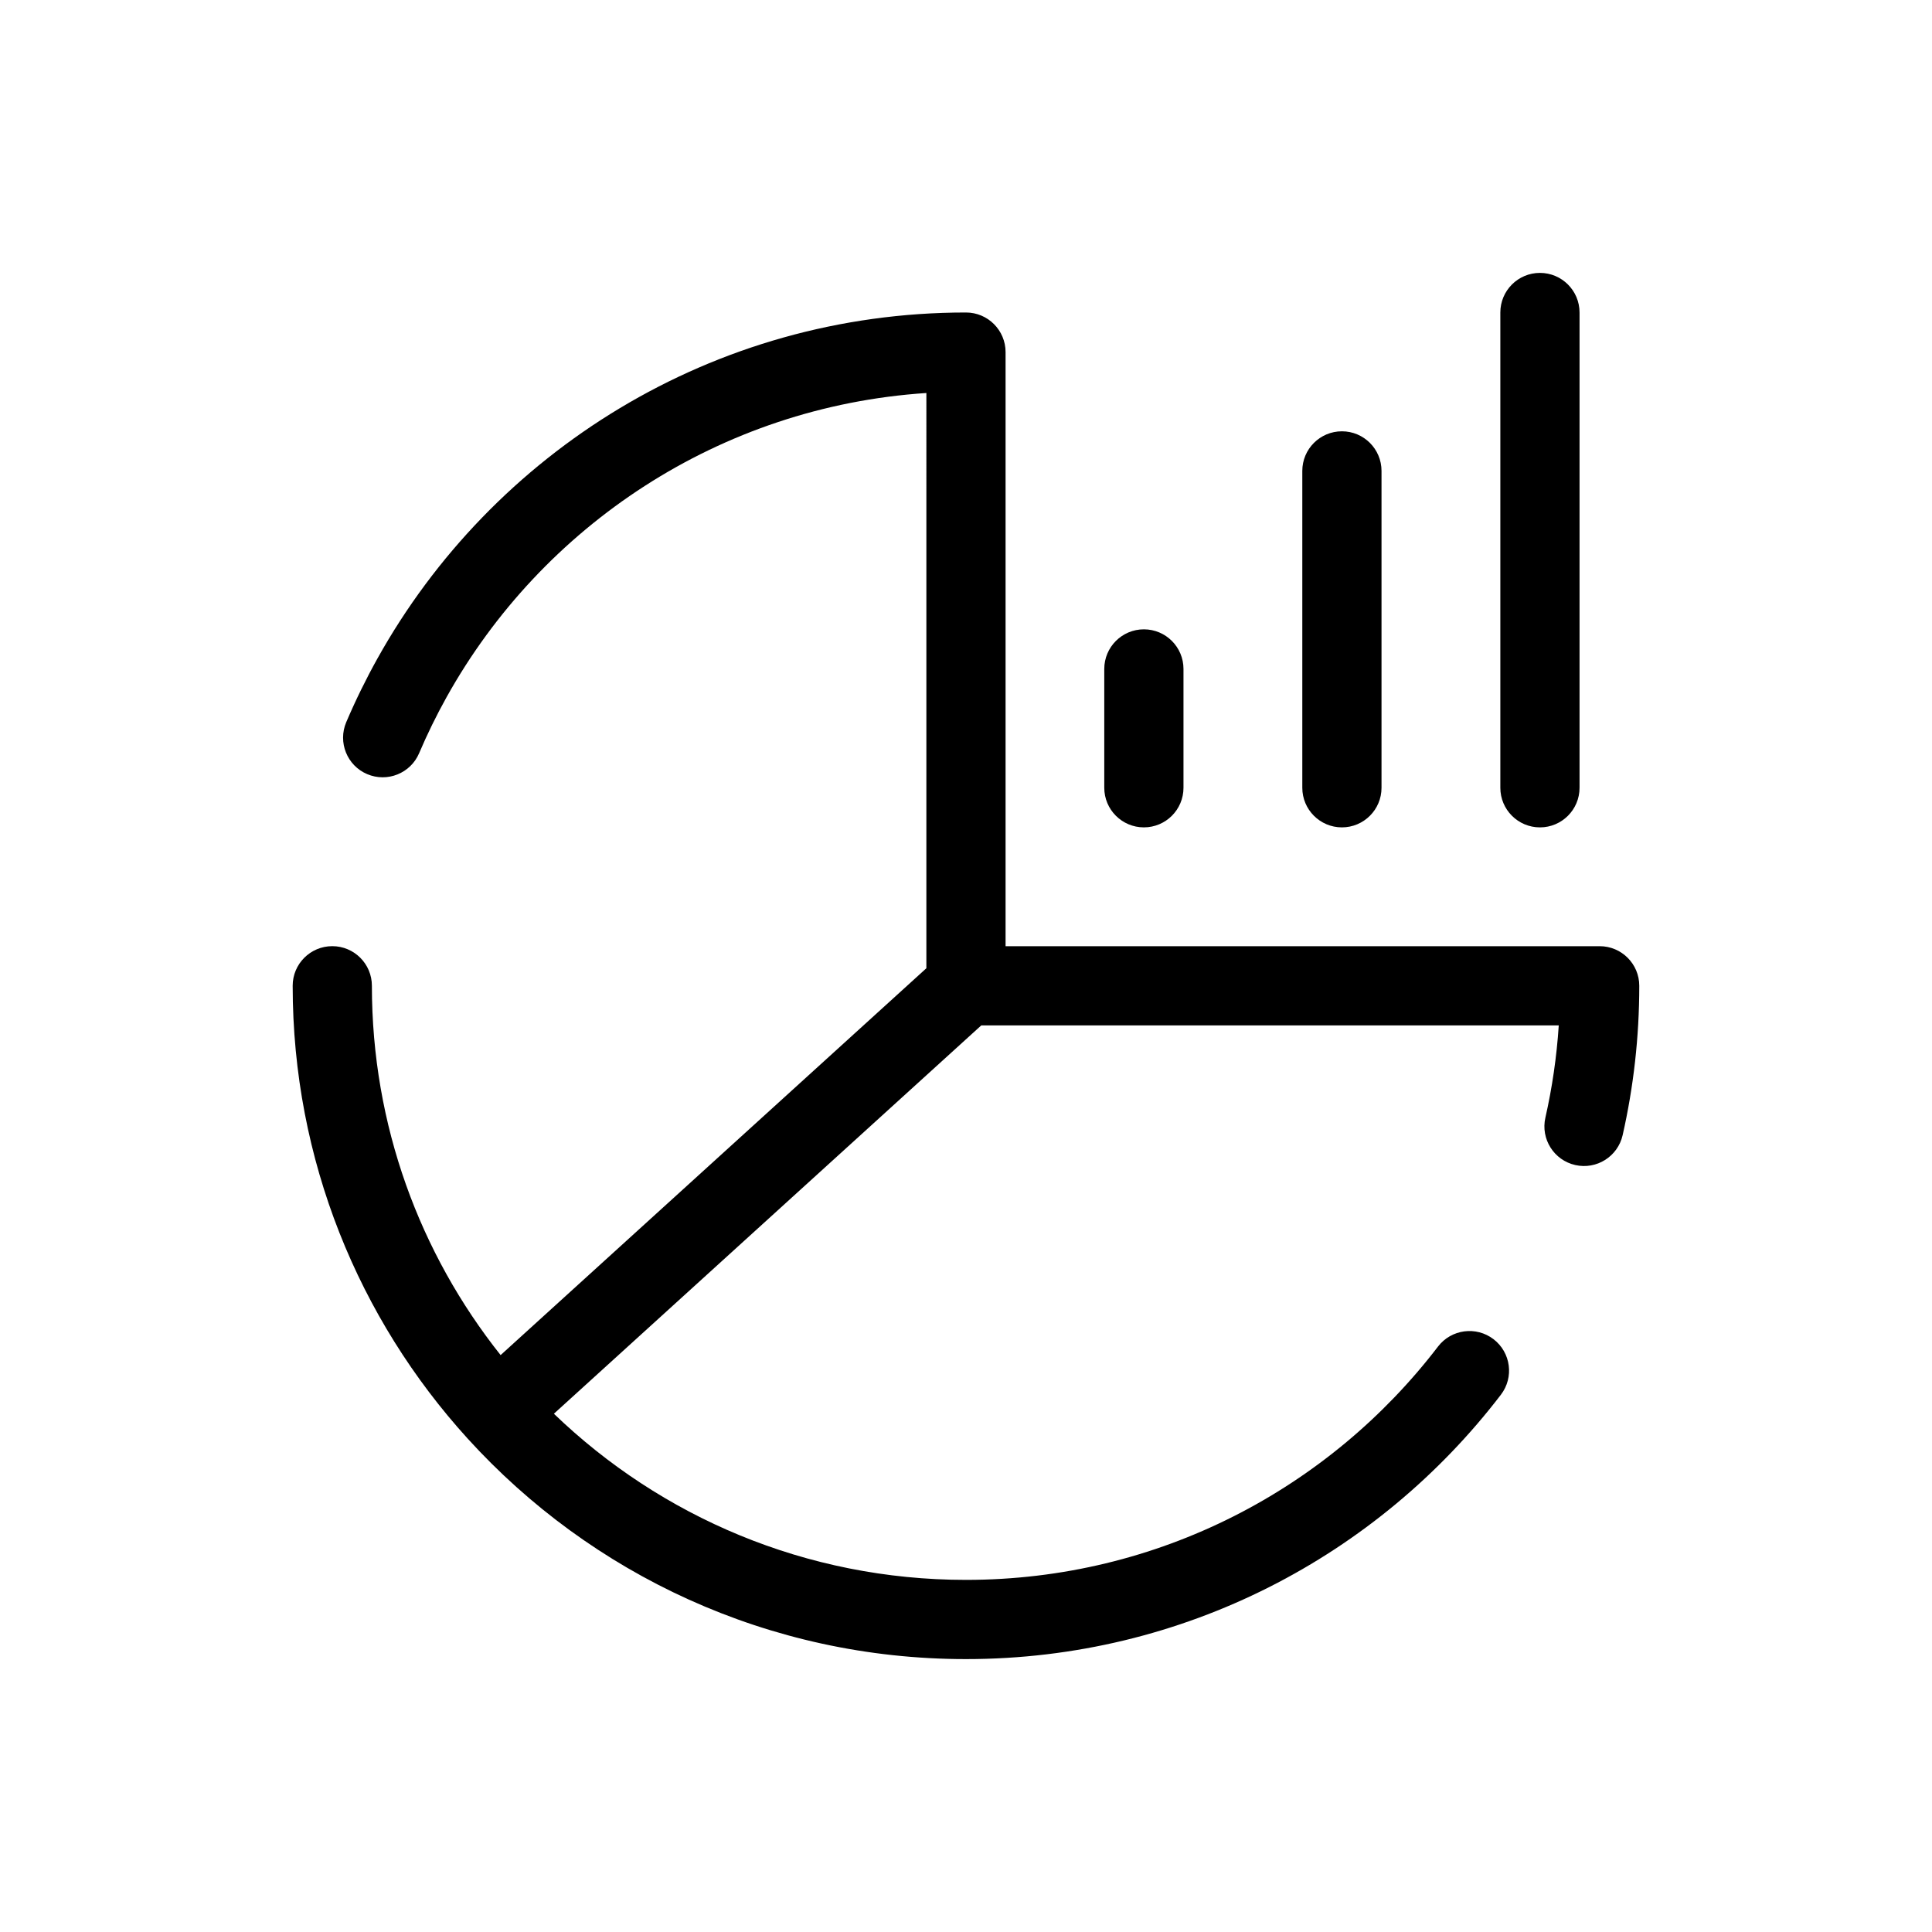 <?xml version="1.0" encoding="UTF-8"?>
<!-- Uploaded to: SVG Repo, www.svgrepo.com, Generator: SVG Repo Mixer Tools -->
<svg fill="#000000" width="800px" height="800px" version="1.1" viewBox="144 144 512 512" xmlns="http://www.w3.org/2000/svg">
 <g fill-rule="evenodd">
  <path d="m389.5 248.15c-54.742 3.606-101.86 35.184-127.16 80.617-2.672 4.801-5.102 9.75-7.269 14.84-2.269 5.332-8.434 7.816-13.77 5.543-5.332-2.269-7.812-8.438-5.543-13.77 2.461-5.769 5.211-11.387 8.242-16.824 30.461-54.699 88.891-91.742 155.99-91.742 5.793 0 10.496 4.699 10.496 10.496v157.44h157.44c5.797 0 10.496 4.699 10.496 10.496 0 13.594-1.52 26.84-4.406 39.582-1.281 5.652-6.902 9.199-12.555 7.918-5.656-1.281-9.199-6.902-7.918-12.555 1.797-7.934 2.996-16.102 3.543-24.449h-153.04l-113.26 102.91c28.316 27.273 66.797 44.031 109.21 44.031 50.98 0 96.305-24.223 125.09-61.832 3.523-4.602 10.113-5.477 14.715-1.953 4.602 3.523 5.477 10.113 1.953 14.715-32.59 42.574-83.969 70.062-141.76 70.062-52.344 0-99.438-22.551-132.06-58.438-28.801-31.684-46.371-73.797-46.371-120 0-5.797 4.699-10.496 10.496-10.496s10.496 4.699 10.496 10.496c0 37 12.75 71 34.113 97.875l112.83-102.52z"/>
  <path d="m499.62 258.3c-5.793 0-10.496 4.699-10.496 10.496v83.969c0 5.797 4.703 10.496 10.496 10.496 5.797 0 10.496-4.699 10.496-10.496v-83.969c0-5.797-4.699-10.496-10.496-10.496z"/>
  <path d="m447.14 310.78c-5.793 0-10.496 4.699-10.496 10.496v31.488c0 5.797 4.703 10.496 10.496 10.496 5.797 0 10.496-4.699 10.496-10.496v-31.488c0-5.797-4.699-10.496-10.496-10.496z"/>
  <path d="m552.1 216.32c-5.797 0-10.496 4.699-10.496 10.496v125.95c0 5.797 4.699 10.496 10.496 10.496s10.496-4.699 10.496-10.496v-125.95c0-5.797-4.699-10.496-10.496-10.496z"/>
 </g>
</svg>